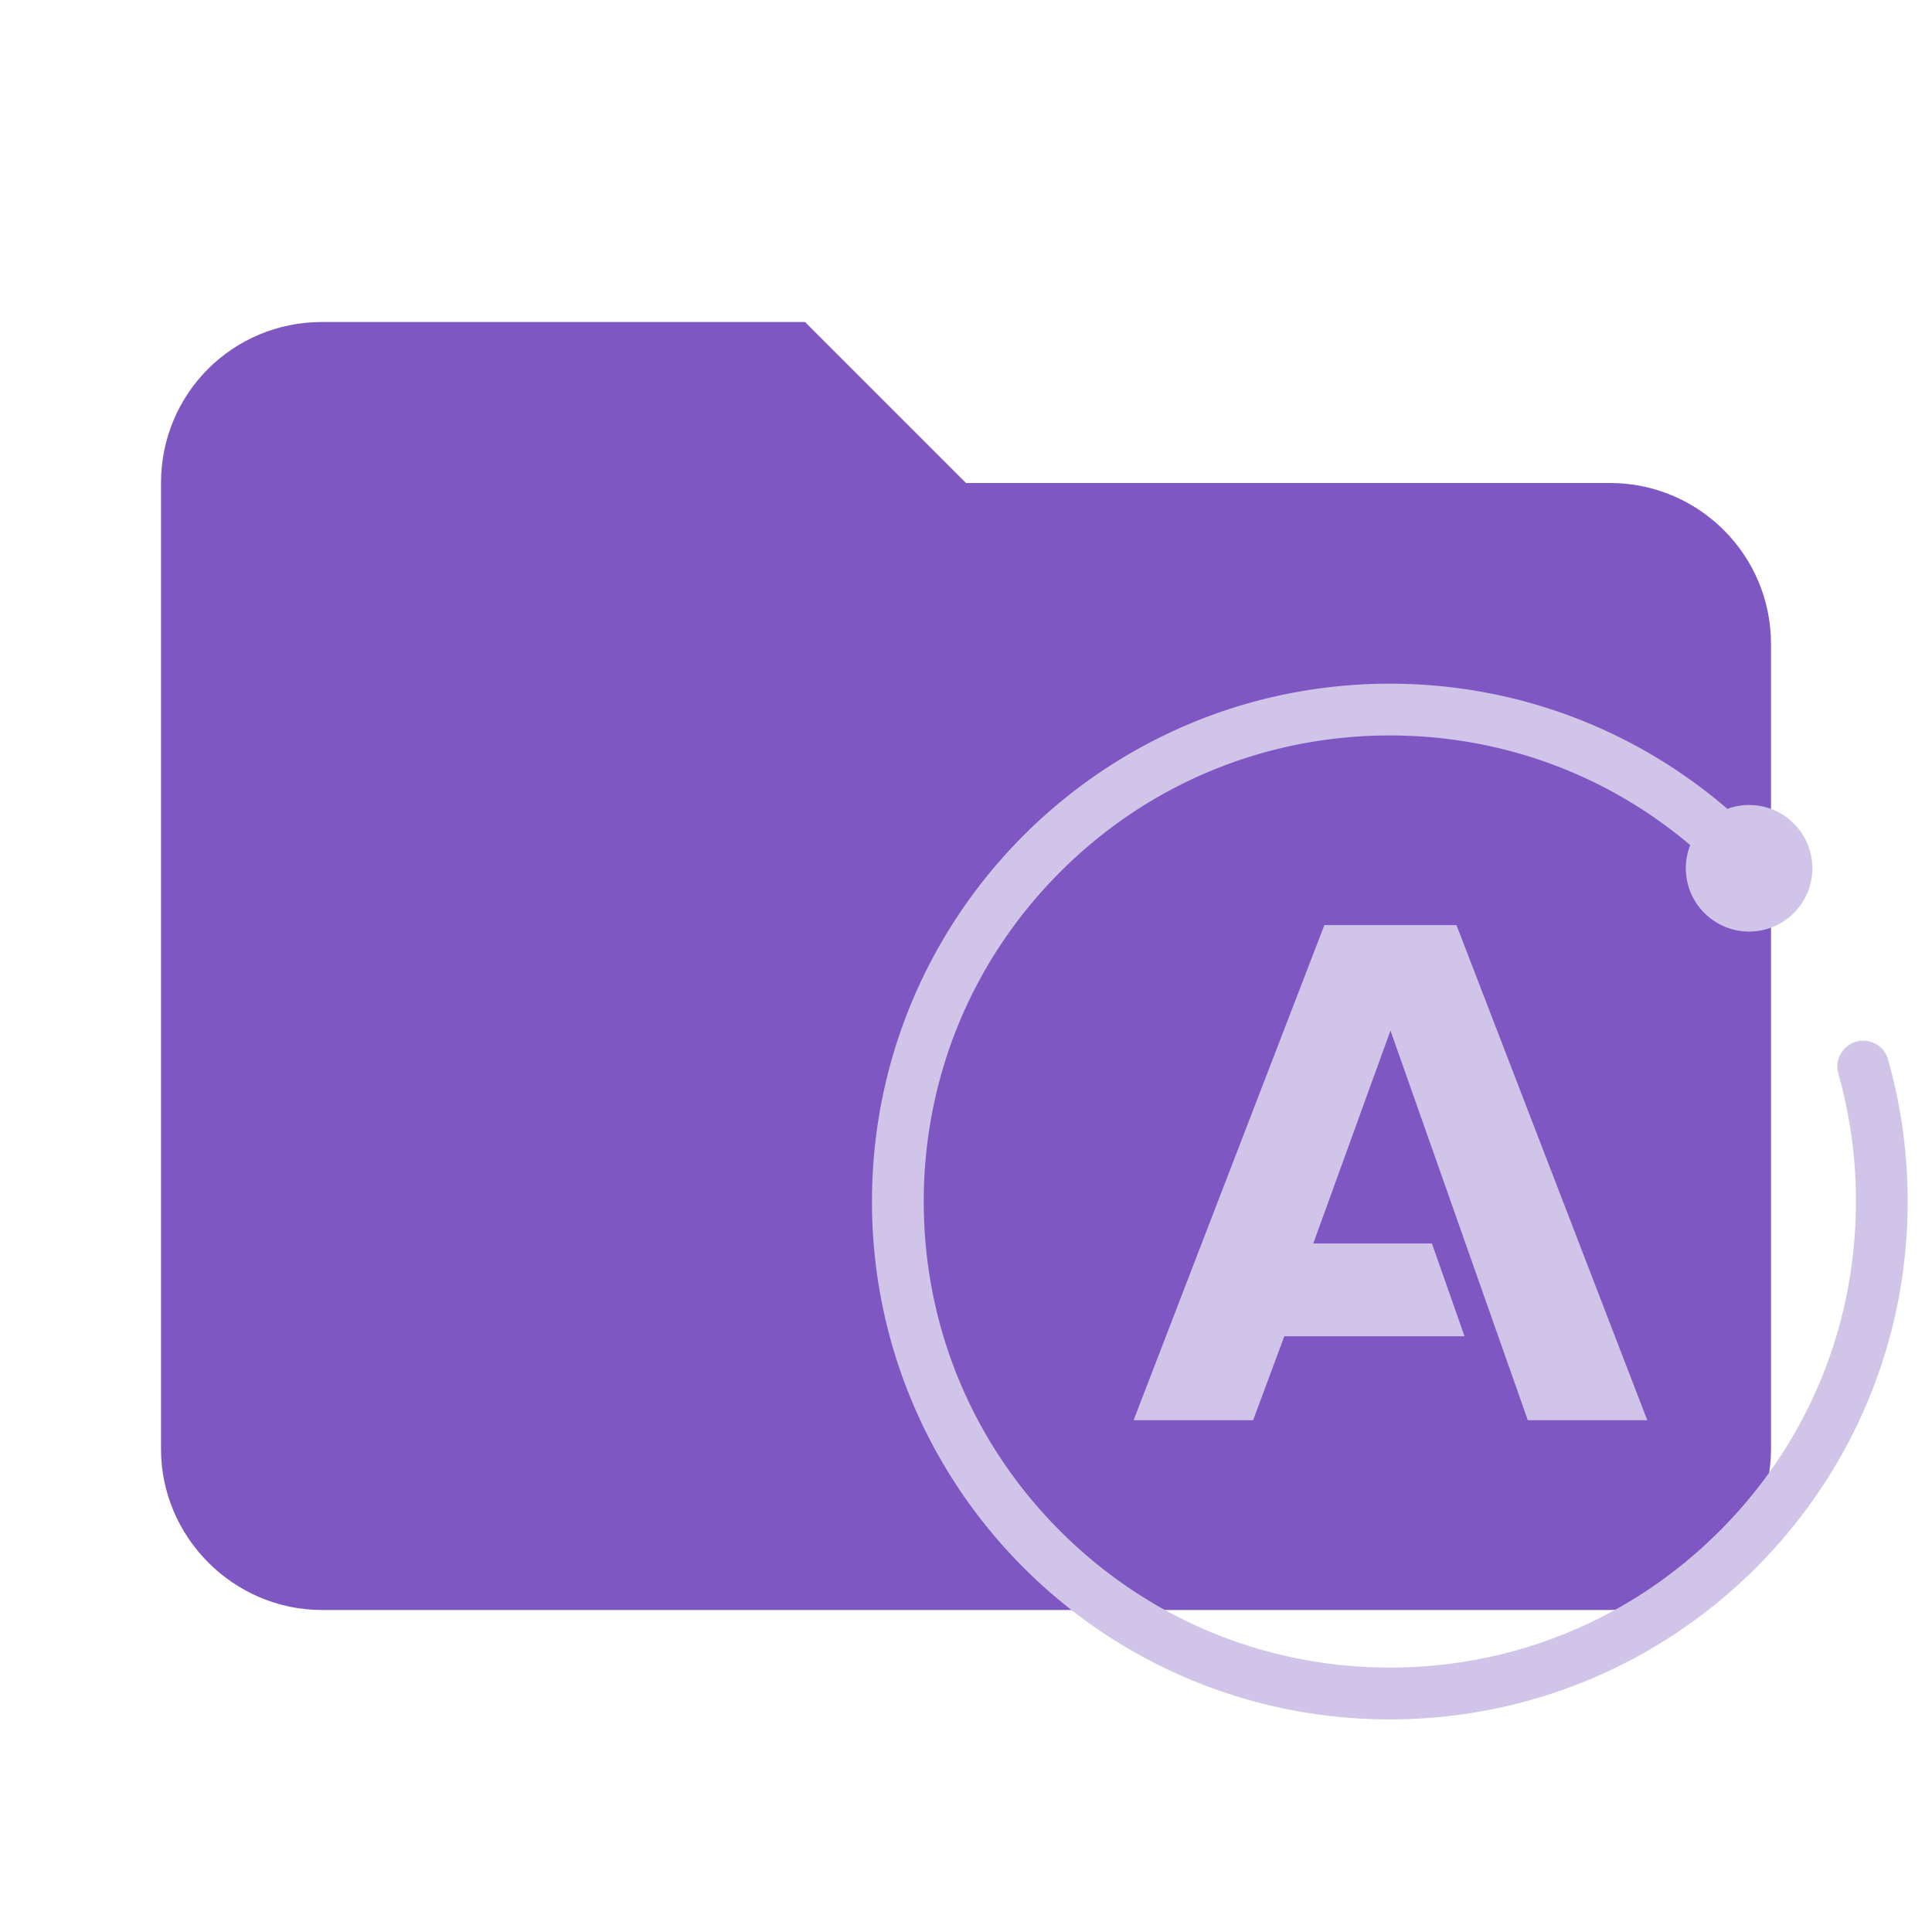 <svg clip-rule="evenodd" fill-rule="evenodd" stroke-linejoin="round" stroke-miterlimit="1.414" version="1.1" viewBox="0 0 24 24" xml:space="preserve" xmlns="http://www.w3.org/2000/svg"><path d="m10 4h-6c-1.11 0-2 0.89-2 2v12c0 1.097 0.903 2 2 2h16c1.097 0 2-0.903 2-2v-10c0-1.11-0.9-2-2-2h-8l-2-2z" fill="#7e57c2" fill-rule="nonzero"/><path d="m17.265 8.493c-3.553 0-6.433 2.88-6.433 6.433 0 3.553 2.88 6.433 6.433 6.433 3.553 0 6.433-2.88 6.433-6.433 0-0.601-0.082-1.183-0.236-1.734h-0.001a0.321 0.321 0 0 0-0.016-0.058c-0.002-0.006-0.008-0.019-0.008-0.019a0.321 0.321 0 0 0-0.291-0.187 0.322 0.322 0 0 0-0.322 0.321c0 0.036 7e-3 0.071 0.018 0.103l-0.001 0.001a5.813 5.813 0 0 1 0.214 1.573c0 1.546-0.601 3.001-1.695 4.094-1.094 1.094-2.548 1.695-4.094 1.695-1.546 0-3.001-0.601-4.095-1.695-1.094-1.093-1.696-2.548-1.696-4.094 0-1.546 0.602-3.001 1.696-4.095 1.093-1.094 2.548-1.695 4.095-1.695 1.381 0 2.688 0.48 3.73 1.362a0.786 0.786 0 0 0-0.054 0.288c0 0.434 0.352 0.786 0.786 0.786 0.434 0 0.786-0.352 0.786-0.786 0-0.434-0.352-0.786-0.786-0.786-0.095 0-0.186 0.017-0.27 0.048-1.126-0.969-2.591-1.555-4.193-1.555zm-0.813 2.999-2.37 6.15h1.485l0.387-1.042h2.239l-0.405-1.153h-1.474l0.959-2.645 1.706 4.84h1.484l-2.37-6.15z" fill="#d1c4e9" stroke-width=".997"/></svg>
